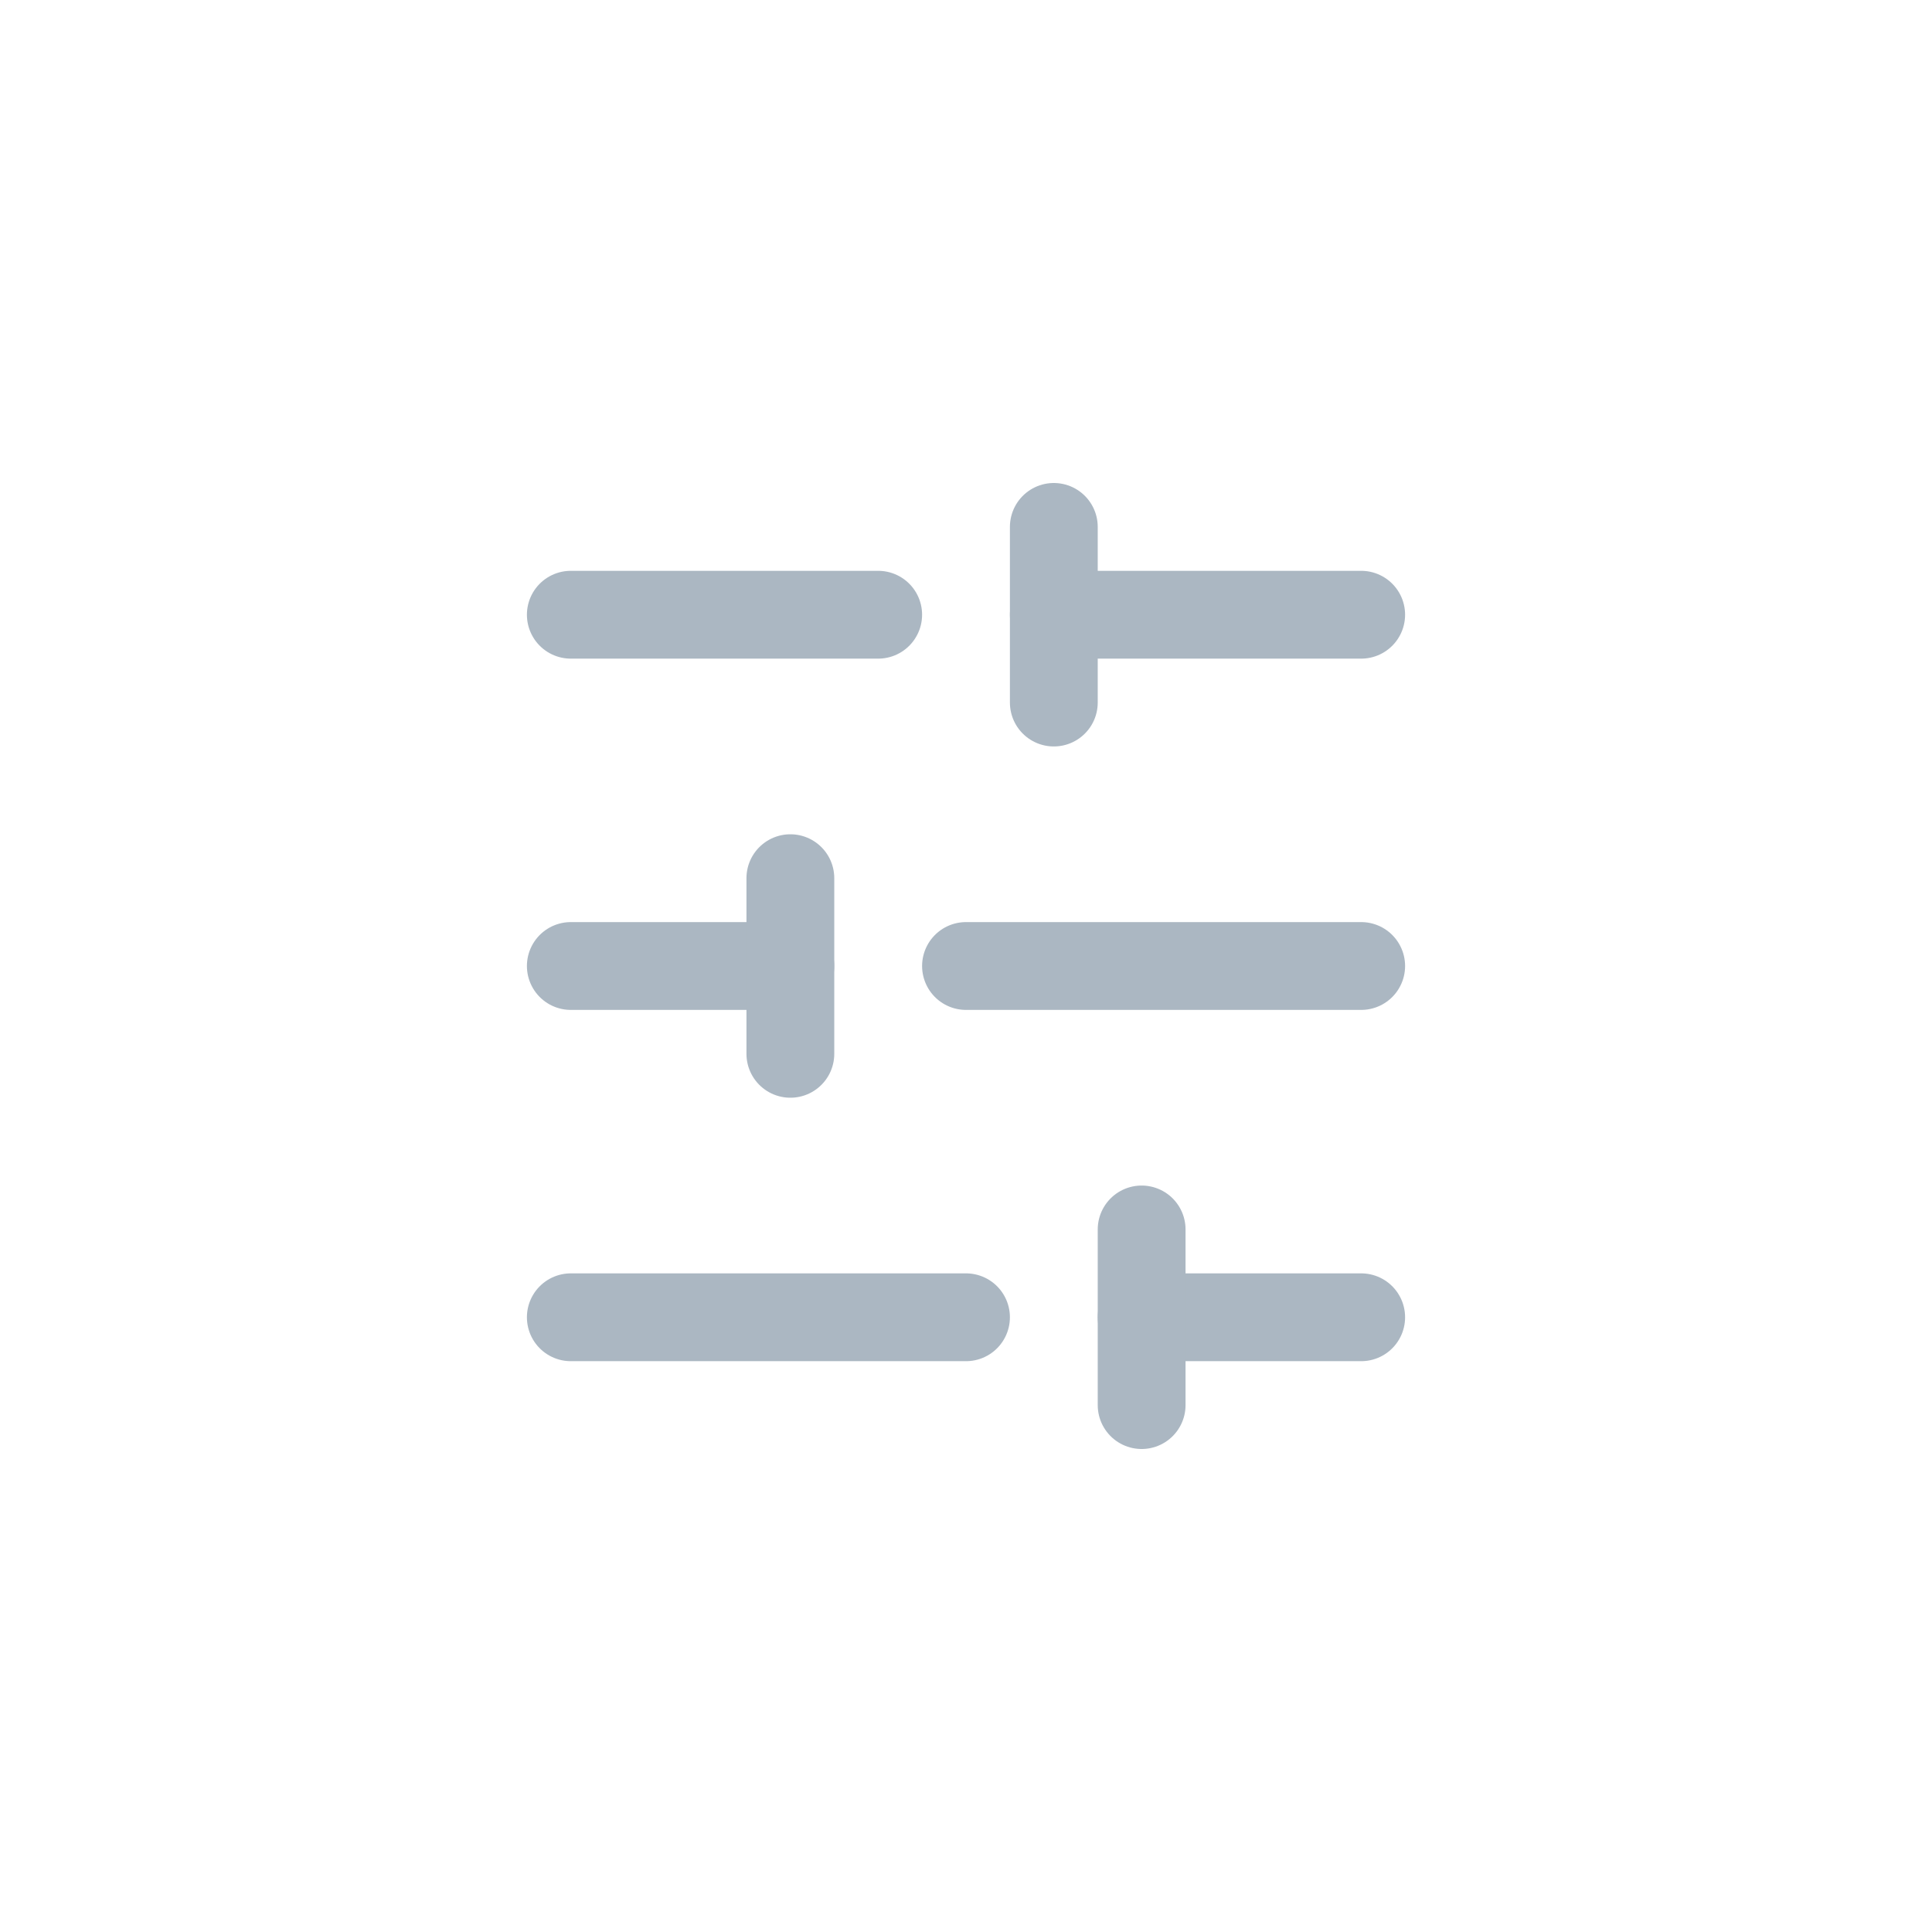 <svg width="44" height="44" viewBox="0 0 44 44" fill="none" xmlns="http://www.w3.org/2000/svg">
<path d="M31 14H24" stroke="#ABB7C2" stroke-width="2" stroke-linecap="round" stroke-linejoin="round"/>
<path d="M20 14H13" stroke="#ABB7C2" stroke-width="2" stroke-linecap="round" stroke-linejoin="round"/>
<path d="M31 22H22" stroke="#ABB7C2" stroke-width="2" stroke-linecap="round" stroke-linejoin="round"/>
<path d="M18 22H13" stroke="#ABB7C2" stroke-width="2" stroke-linecap="round" stroke-linejoin="round"/>
<path d="M31 30H26" stroke="#ABB7C2" stroke-width="2" stroke-linecap="round" stroke-linejoin="round"/>
<path d="M22 30H13" stroke="#ABB7C2" stroke-width="2" stroke-linecap="round" stroke-linejoin="round"/>
<path d="M24 12V16" stroke="#ABB7C2" stroke-width="2" stroke-linecap="round" stroke-linejoin="round"/>
<path d="M18 20V24" stroke="#ABB7C2" stroke-width="2" stroke-linecap="round" stroke-linejoin="round"/>
<path d="M26 28V32" stroke="#ABB7C2" stroke-width="2" stroke-linecap="round" stroke-linejoin="round"/>
</svg>
